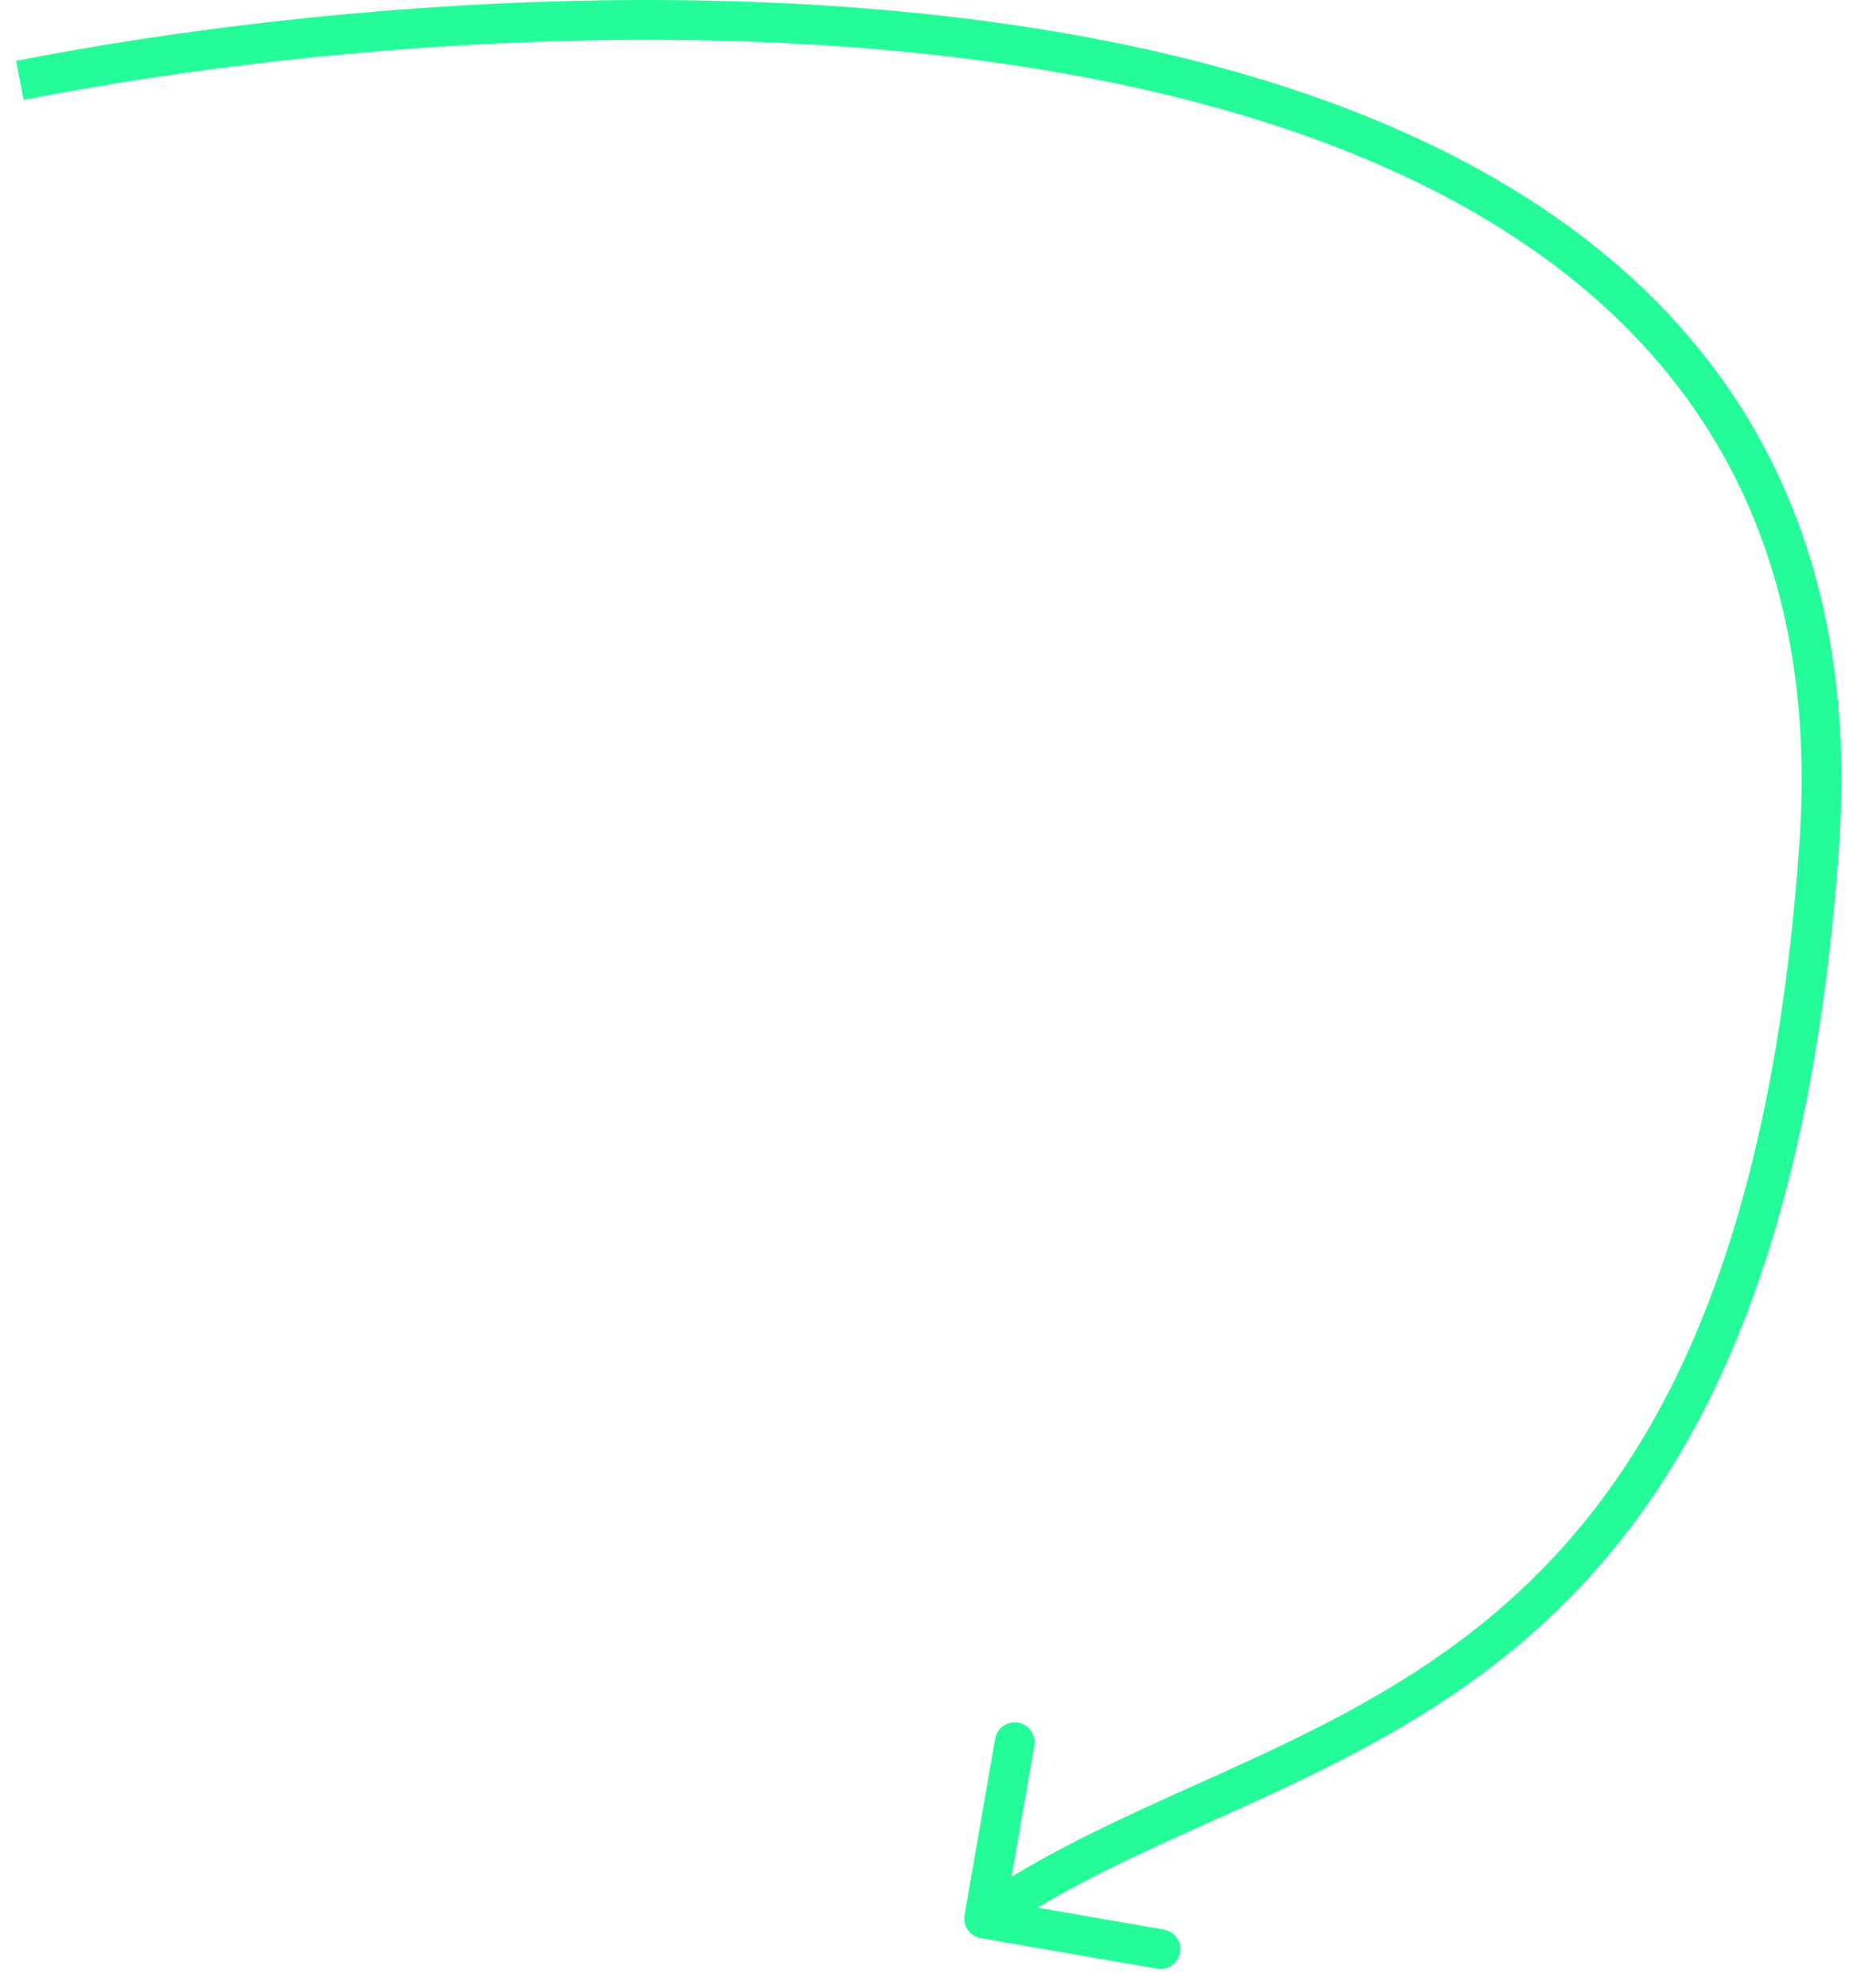 <?xml version="1.0" encoding="utf-8"?>
<svg xmlns="http://www.w3.org/2000/svg" fill="none" height="100%" overflow="visible" preserveAspectRatio="none" style="display: block;" viewBox="0 0 93 100" width="100%">
<path d="M48.515 96.329C48.42 96.873 48.785 97.391 49.329 97.485L58.197 99.022C58.741 99.117 59.259 98.752 59.353 98.208C59.447 97.664 59.083 97.146 58.539 97.052L50.656 95.686L52.022 87.803C52.117 87.259 51.752 86.741 51.208 86.647C50.664 86.553 50.146 86.917 50.052 87.461L48.515 96.329ZM1 4.043L1.192 5.024C16.87 1.955 40.134 0.204 59.024 4.851C68.463 7.173 76.718 11.071 82.412 17.108C88.075 23.115 91.285 31.324 90.502 42.472L91.5 42.542L92.498 42.612C93.315 30.961 89.95 22.187 83.867 15.736C77.813 9.316 69.149 5.283 59.501 2.909C40.216 -1.835 16.63 -0.036 0.808 3.061L1 4.043ZM91.5 42.542L90.502 42.472C88.916 65.077 82.167 75.684 74.182 81.96C70.152 85.128 65.758 87.233 61.388 89.211C57.052 91.174 52.687 93.031 48.924 95.683L49.5 96.5L50.076 97.317C53.646 94.802 57.798 93.031 62.212 91.033C66.592 89.051 71.181 86.862 75.418 83.532C83.967 76.813 90.884 65.608 92.498 42.612L91.5 42.542Z" fill="#24FB99" id="Vector 1"/>
</svg>